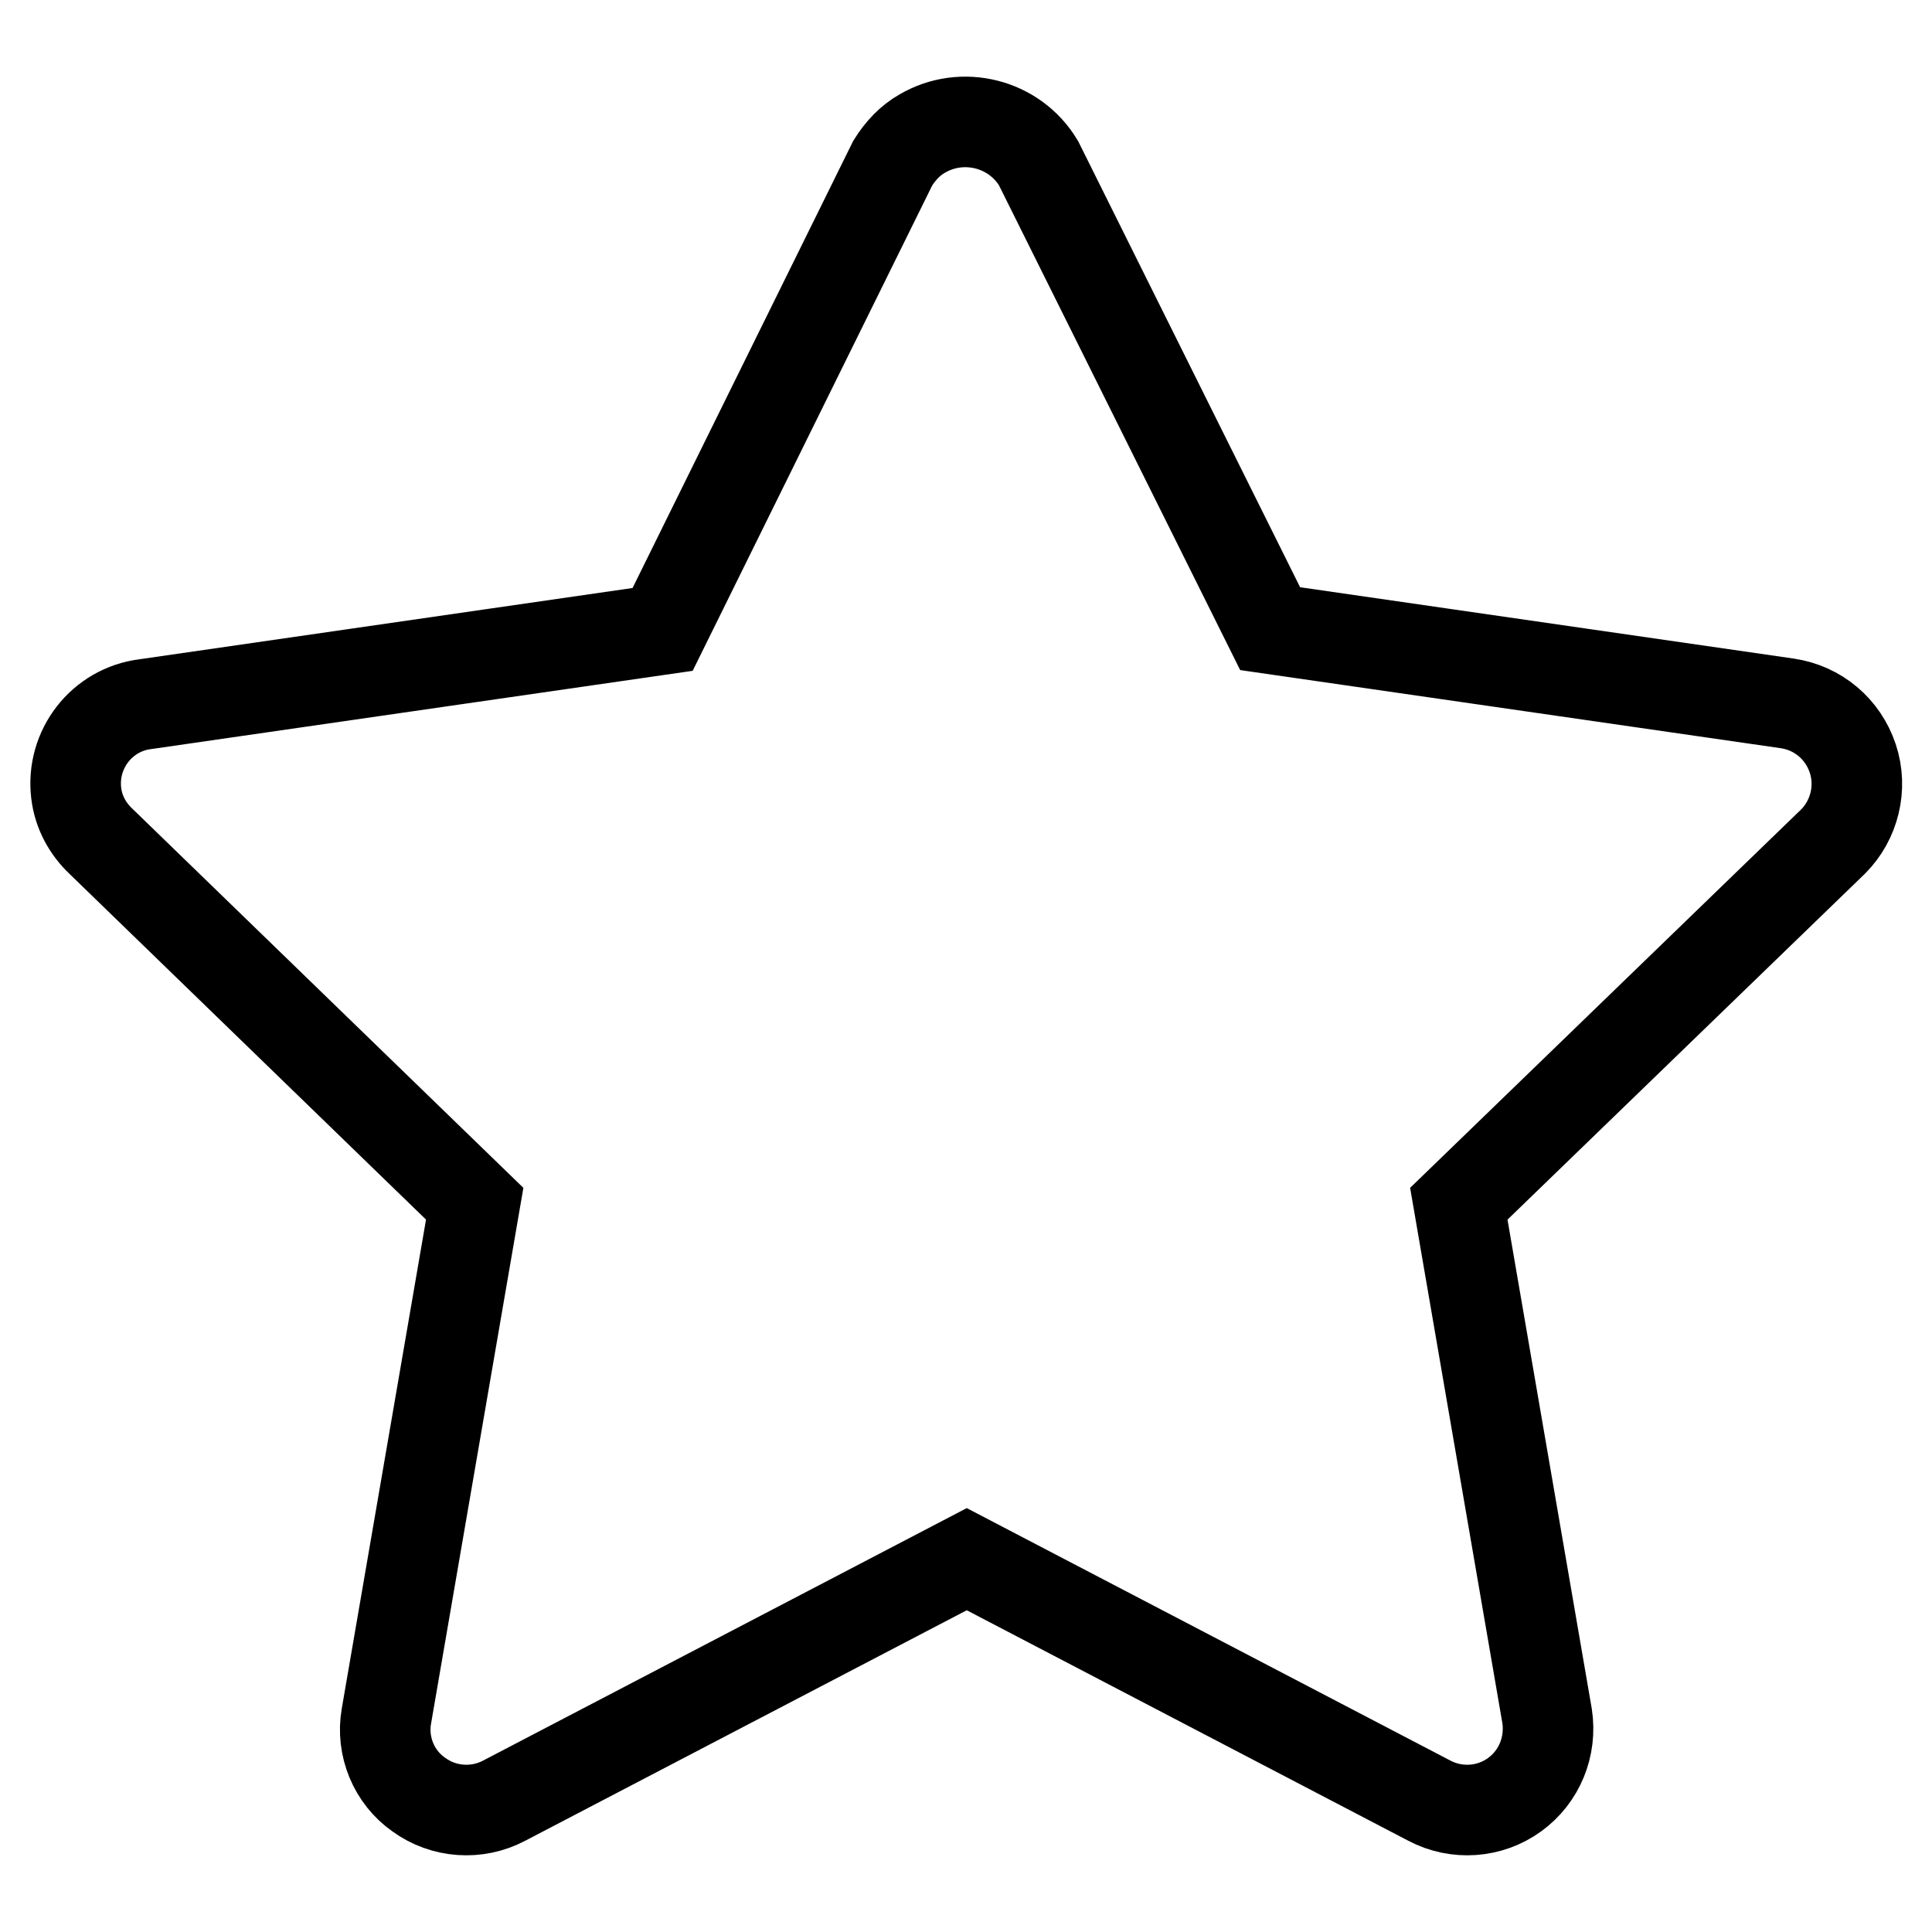 <?xml version="1.0" encoding="utf-8"?>
<!-- Svg Vector Icons : http://www.onlinewebfonts.com/icon -->
<!DOCTYPE svg PUBLIC "-//W3C//DTD SVG 1.1//EN" "http://www.w3.org/Graphics/SVG/1.1/DTD/svg11.dtd">
<svg version="1.1" xmlns="http://www.w3.org/2000/svg" xmlns:xlink="http://www.w3.org/1999/xlink" x="0px" y="0px" viewBox="0 0 256 256" enable-background="new 0 0 256 256" xml:space="preserve">
<g> <path stroke-width="12" fill-opacity="0" stroke="#000000"  d="M245.5,100.5c-1.3-3.9-4.6-6.7-8.7-7.3l-68.5-9.9l-30.7-61.7c-3.2-5.3-10.1-7-15.4-3.9 c-1.6,0.9-2.9,2.3-3.9,3.9L87.8,83.4l-68.5,9.9c-5.8,0.7-9.9,6-9.2,11.8c0.3,2.5,1.5,4.7,3.3,6.4l49.5,48l-11.7,67.9 c-0.7,4,1,8.1,4.3,10.4c3.3,2.4,7.7,2.7,11.3,0.8l61.3-32l61.3,32c3.6,1.9,8,1.6,11.3-0.8c3.3-2.4,4.9-6.4,4.3-10.4l-11.7-67.9 l49.6-48C245.7,108.7,246.8,104.4,245.5,100.5z"/></g>
</svg>